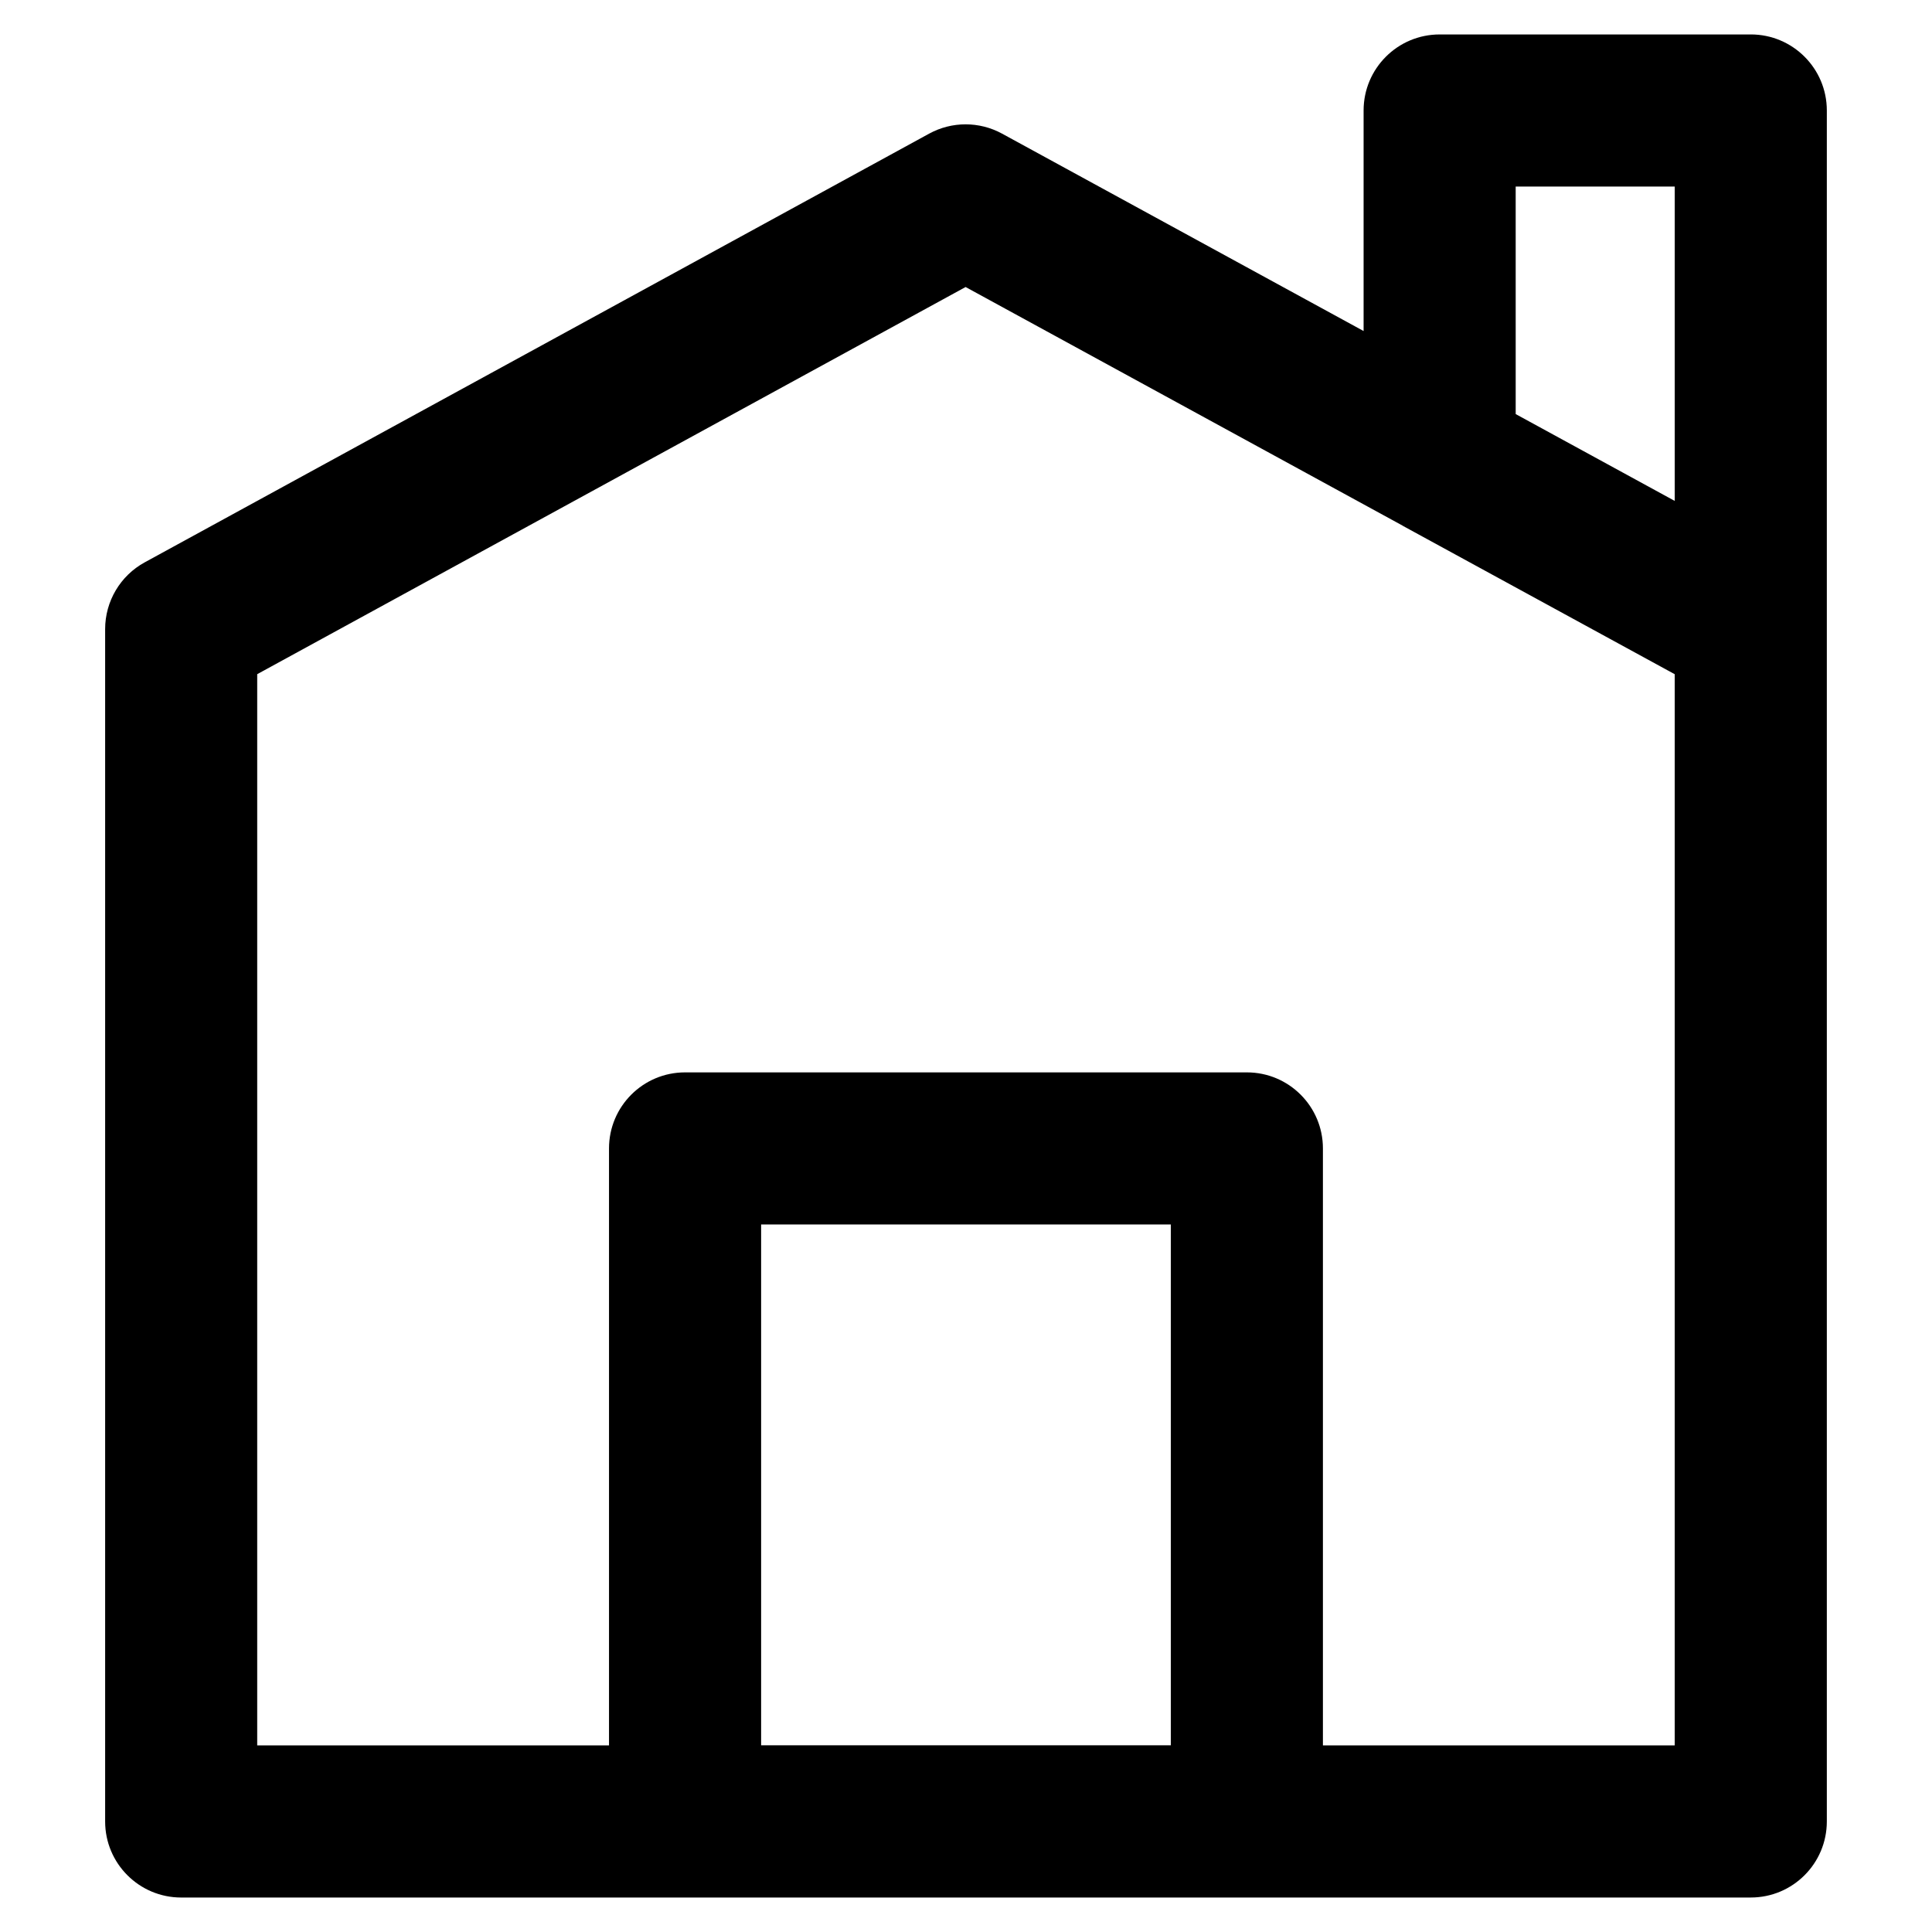 <?xml version="1.0" encoding="UTF-8"?>
<!-- The Best Svg Icon site in the world: iconSvg.co, Visit us! https://iconsvg.co -->
<svg fill="#000000" width="800px" height="800px" version="1.1" viewBox="144 144 512 512" xmlns="http://www.w3.org/2000/svg">
 <path d="m607.98 153.13h-82.461c-11.129 0-20.152 9.023-20.152 20.152v58.445l-95.812-52.312c-6.023-3.285-13.305-3.285-19.324 0.004l-207.88 113.61c-6.465 3.531-10.488 10.316-10.488 17.684v316c0 11.129 9.023 20.152 20.152 20.152l415.96-0.004c11.129 0 20.152-9.023 20.152-20.152v-453.43c0-11.129-9.023-20.152-20.152-20.152zm-62.305 40.305h42.152v83.316l-42.152-23.016-0.004-60.301zm-199.97 413.08v-138.02h108.58v138.02zm242.12 0.039h-93.238v-158.21c0-11.129-9.023-20.152-20.152-20.152h-148.89c-11.129 0-20.152 9.023-20.152 20.152v158.21h-93.23v-283.89l187.73-102.6 115.74 63.195c0.078 0.043 0.148 0.102 0.23 0.148l71.418 38.973 0.543 0.297v283.88z"/>
</svg>